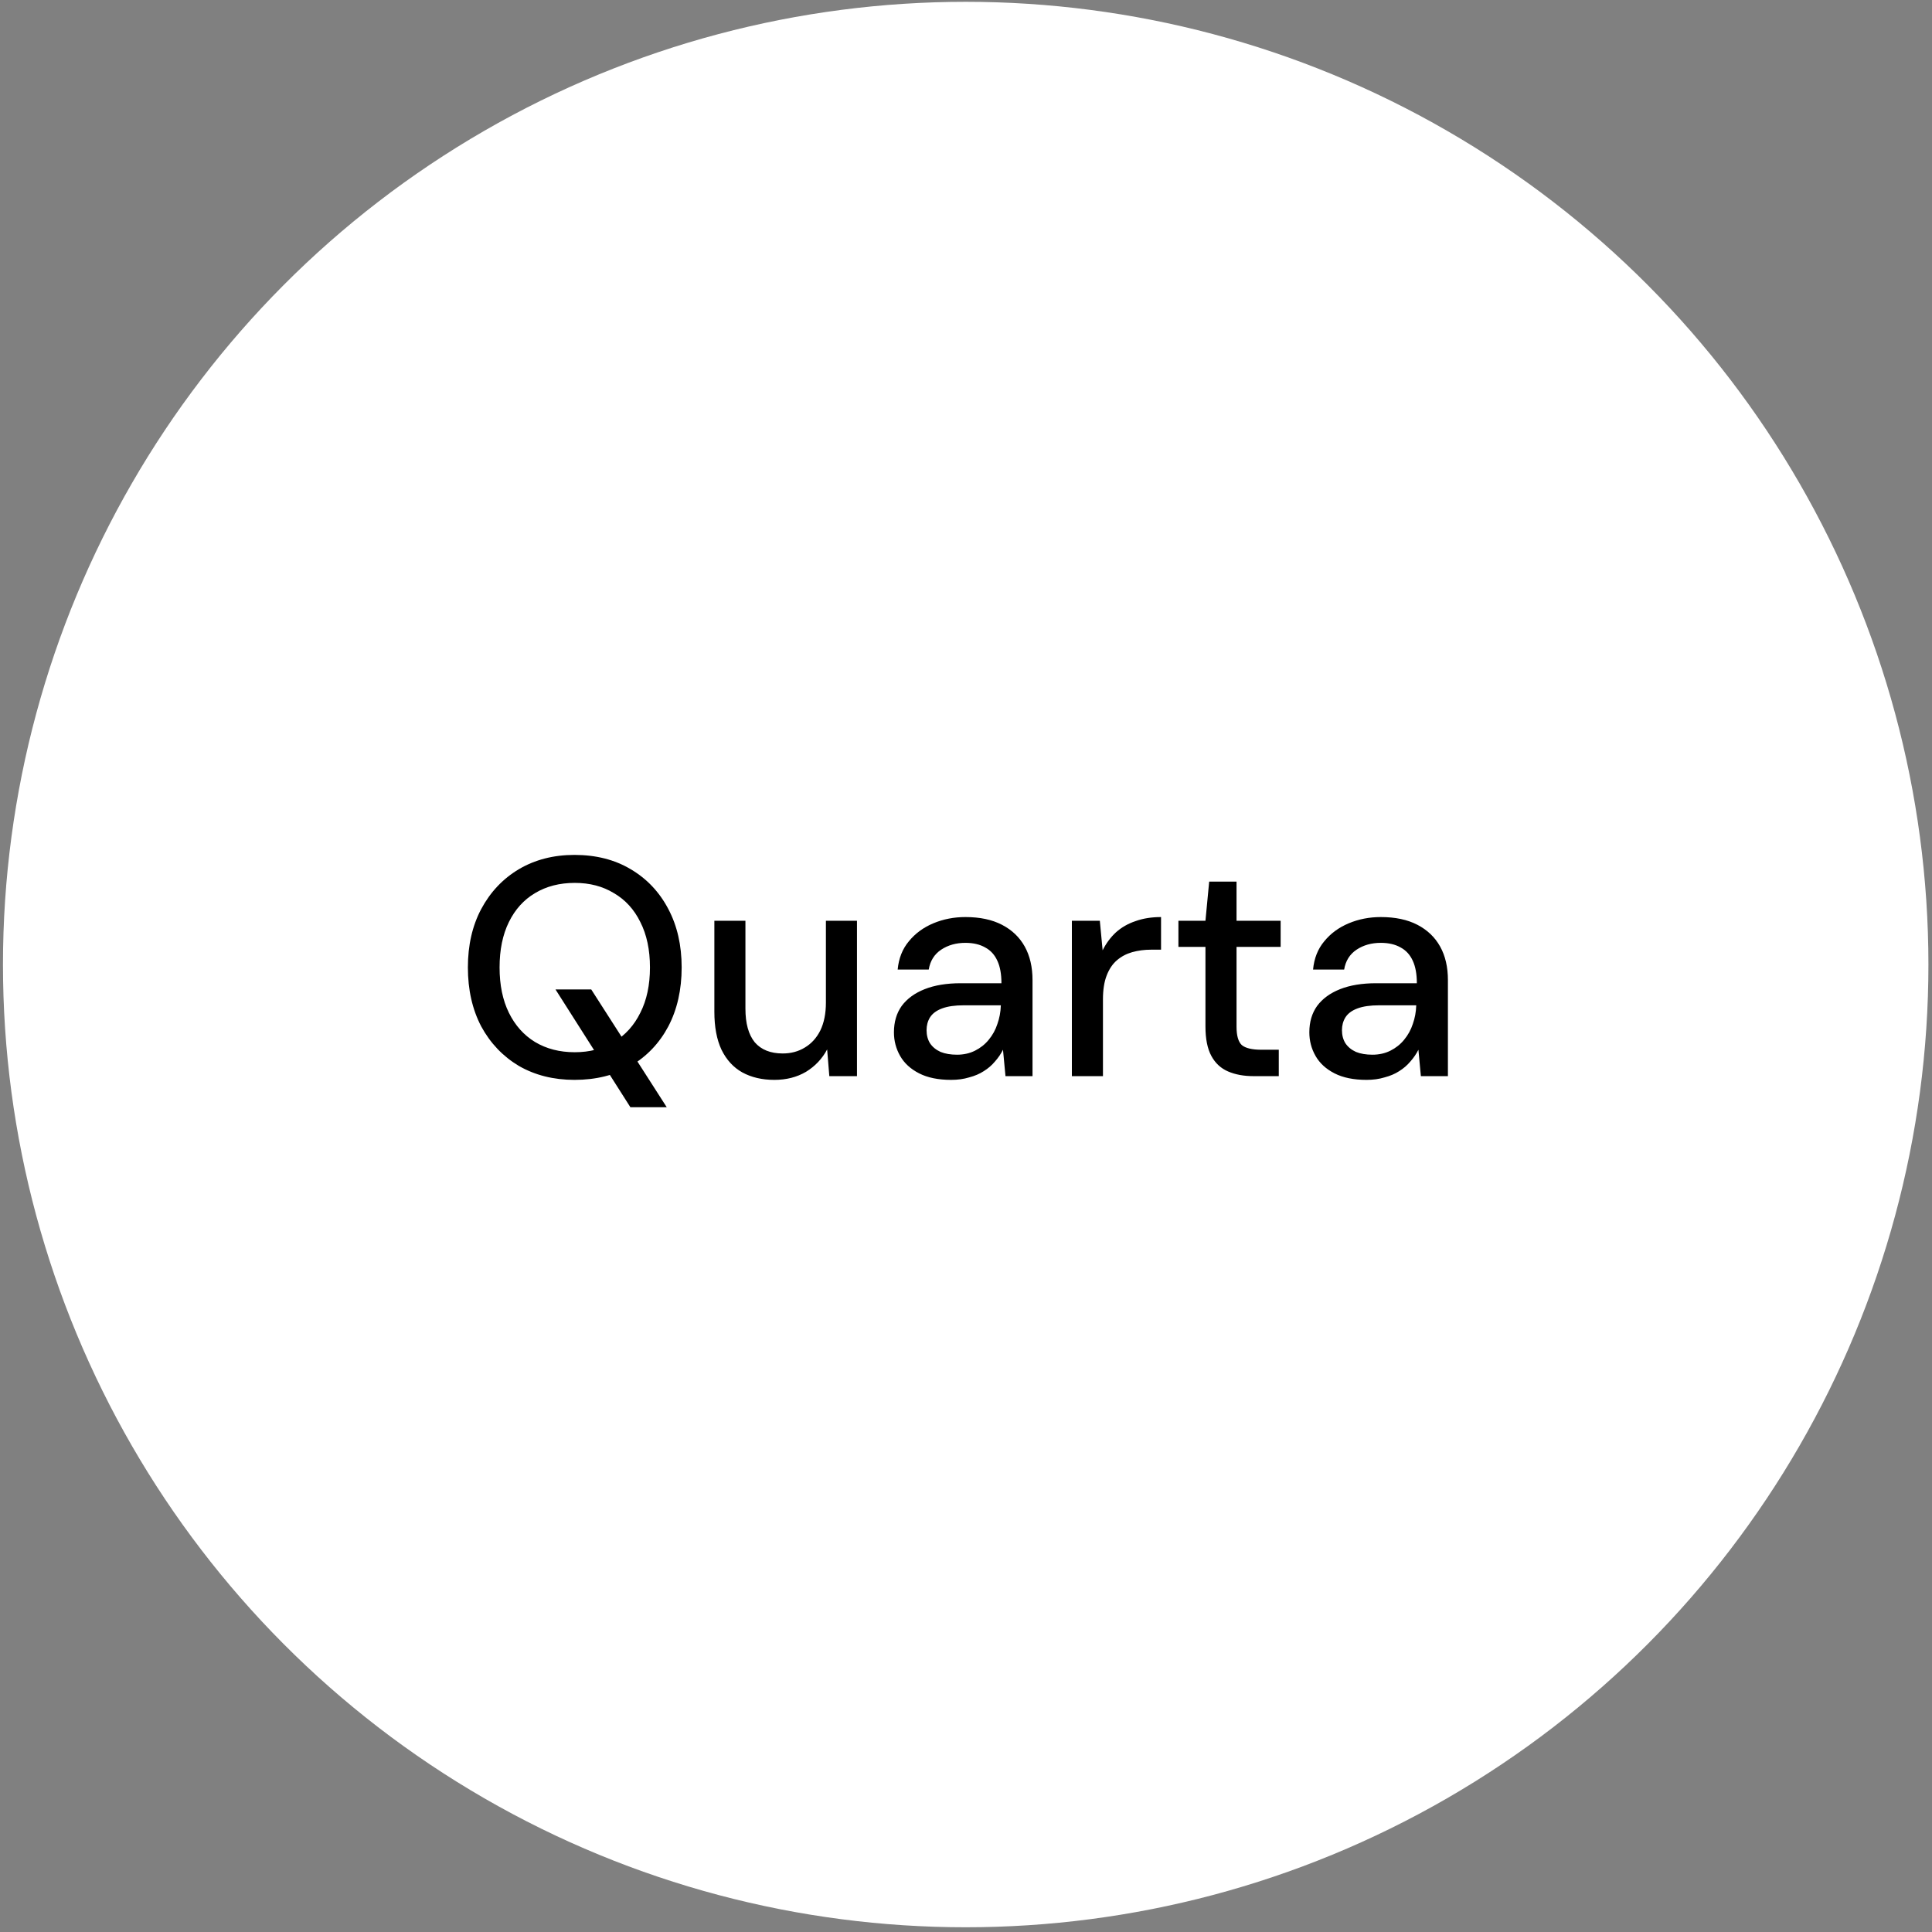 <svg xmlns="http://www.w3.org/2000/svg" width="114" height="114" viewBox="0 0 114 114" fill="none"><rect x="0" y="0" width="114" height="114" fill="#808080" stroke="none"/><circle cx="56.982" cy="56.914" r="56.807" fill="white"></circle><path d="M37.197 65.333L32.778 58.384H34.887L39.342 65.333H37.197ZM33.897 63.719C32.662 63.719 31.568 63.444 30.615 62.895C29.674 62.332 28.934 61.556 28.396 60.566C27.871 59.564 27.608 58.403 27.608 57.083C27.608 55.775 27.871 54.626 28.396 53.636C28.934 52.633 29.674 51.851 30.615 51.289C31.568 50.727 32.662 50.445 33.897 50.445C35.168 50.445 36.274 50.727 37.215 51.289C38.168 51.851 38.908 52.633 39.434 53.636C39.959 54.626 40.222 55.775 40.222 57.083C40.222 58.403 39.959 59.564 39.434 60.566C38.908 61.556 38.168 62.332 37.215 62.895C36.274 63.444 35.168 63.719 33.897 63.719ZM33.915 62.088C34.795 62.088 35.565 61.886 36.225 61.483C36.897 61.079 37.417 60.505 37.783 59.759C38.162 59.014 38.352 58.121 38.352 57.083C38.352 56.044 38.162 55.151 37.783 54.406C37.417 53.66 36.897 53.092 36.225 52.701C35.565 52.297 34.795 52.096 33.915 52.096C33.023 52.096 32.24 52.297 31.568 52.701C30.908 53.092 30.395 53.66 30.028 54.406C29.661 55.151 29.478 56.044 29.478 57.083C29.478 58.121 29.661 59.014 30.028 59.759C30.395 60.505 30.908 61.079 31.568 61.483C32.24 61.886 33.023 62.088 33.915 62.088ZM45.69 63.719C44.969 63.719 44.34 63.573 43.802 63.279C43.276 62.986 42.867 62.54 42.573 61.941C42.292 61.342 42.152 60.597 42.152 59.704V54.332H43.985V59.521C43.985 60.389 44.168 61.049 44.535 61.501C44.914 61.941 45.464 62.161 46.185 62.161C46.674 62.161 47.108 62.045 47.487 61.813C47.878 61.581 48.184 61.244 48.404 60.804C48.624 60.352 48.734 59.802 48.734 59.154V54.332H50.567V63.499H48.935L48.807 61.923C48.514 62.473 48.098 62.913 47.56 63.243C47.022 63.561 46.399 63.719 45.69 63.719ZM56.121 63.719C55.363 63.719 54.734 63.591 54.233 63.334C53.732 63.078 53.359 62.736 53.114 62.308C52.87 61.88 52.748 61.416 52.748 60.914C52.748 60.303 52.901 59.784 53.206 59.356C53.524 58.928 53.976 58.598 54.563 58.366C55.15 58.134 55.858 58.017 56.69 58.017H59.091C59.091 57.48 59.012 57.04 58.853 56.697C58.694 56.343 58.456 56.08 58.138 55.909C57.82 55.726 57.429 55.634 56.965 55.634C56.415 55.634 55.938 55.769 55.535 56.037C55.131 56.306 54.887 56.697 54.801 57.211H52.968C53.029 56.551 53.249 55.995 53.628 55.542C54.007 55.078 54.489 54.724 55.076 54.479C55.663 54.234 56.292 54.112 56.965 54.112C57.82 54.112 58.541 54.265 59.128 54.571C59.715 54.876 60.161 55.304 60.467 55.854C60.772 56.404 60.925 57.064 60.925 57.834V63.499H59.33L59.183 61.941C59.061 62.185 58.902 62.418 58.706 62.638C58.523 62.858 58.303 63.047 58.046 63.206C57.802 63.365 57.515 63.487 57.185 63.573C56.867 63.671 56.512 63.719 56.121 63.719ZM56.47 62.234C56.861 62.234 57.215 62.155 57.533 61.996C57.851 61.837 58.12 61.623 58.34 61.354C58.572 61.073 58.743 60.762 58.853 60.419C58.975 60.077 59.042 59.717 59.055 59.338V59.319H56.873C56.347 59.319 55.919 59.38 55.59 59.503C55.26 59.625 55.021 59.802 54.874 60.034C54.74 60.254 54.673 60.505 54.673 60.786C54.673 61.079 54.74 61.336 54.874 61.556C55.021 61.776 55.229 61.947 55.498 62.069C55.767 62.179 56.091 62.234 56.47 62.234ZM63.247 63.499V54.332H64.897L65.062 56.074C65.27 55.658 65.533 55.304 65.851 55.011C66.181 54.717 66.566 54.497 67.006 54.351C67.446 54.192 67.947 54.112 68.509 54.112V56.037H67.922C67.531 56.037 67.159 56.086 66.804 56.184C66.462 56.282 66.162 56.441 65.906 56.661C65.649 56.881 65.447 57.18 65.301 57.559C65.154 57.938 65.081 58.409 65.081 58.971V63.499H63.247ZM73.971 63.499C73.397 63.499 72.895 63.408 72.468 63.224C72.04 63.041 71.71 62.736 71.478 62.308C71.245 61.88 71.129 61.299 71.129 60.566V55.872H69.534V54.332H71.129L71.349 52.022H72.963V54.332H75.566V55.872H72.963V60.584C72.963 61.11 73.067 61.471 73.274 61.666C73.494 61.849 73.879 61.941 74.429 61.941H75.456V63.499H73.971ZM80.633 63.719C79.875 63.719 79.245 63.591 78.744 63.334C78.243 63.078 77.87 62.736 77.626 62.308C77.381 61.88 77.259 61.416 77.259 60.914C77.259 60.303 77.412 59.784 77.718 59.356C78.035 58.928 78.488 58.598 79.074 58.366C79.661 58.134 80.37 58.017 81.201 58.017H83.603C83.603 57.48 83.523 57.04 83.365 56.697C83.206 56.343 82.967 56.08 82.65 55.909C82.332 55.726 81.941 55.634 81.476 55.634C80.926 55.634 80.449 55.769 80.046 56.037C79.643 56.306 79.398 56.697 79.313 57.211H77.479C77.54 56.551 77.76 55.995 78.139 55.542C78.518 55.078 79.001 54.724 79.588 54.479C80.174 54.234 80.804 54.112 81.476 54.112C82.332 54.112 83.053 54.265 83.64 54.571C84.226 54.876 84.672 55.304 84.978 55.854C85.284 56.404 85.436 57.064 85.436 57.834V63.499H83.841L83.695 61.941C83.572 62.185 83.413 62.418 83.218 62.638C83.034 62.858 82.814 63.047 82.558 63.206C82.313 63.365 82.026 63.487 81.696 63.573C81.378 63.671 81.024 63.719 80.633 63.719ZM80.981 62.234C81.372 62.234 81.727 62.155 82.044 61.996C82.362 61.837 82.631 61.623 82.851 61.354C83.083 61.073 83.254 60.762 83.365 60.419C83.487 60.077 83.554 59.717 83.566 59.338V59.319H81.384C80.859 59.319 80.431 59.38 80.101 59.503C79.771 59.625 79.533 59.802 79.386 60.034C79.251 60.254 79.184 60.505 79.184 60.786C79.184 61.079 79.251 61.336 79.386 61.556C79.533 61.776 79.74 61.947 80.009 62.069C80.278 62.179 80.602 62.234 80.981 62.234Z" fill="black"></path></svg>